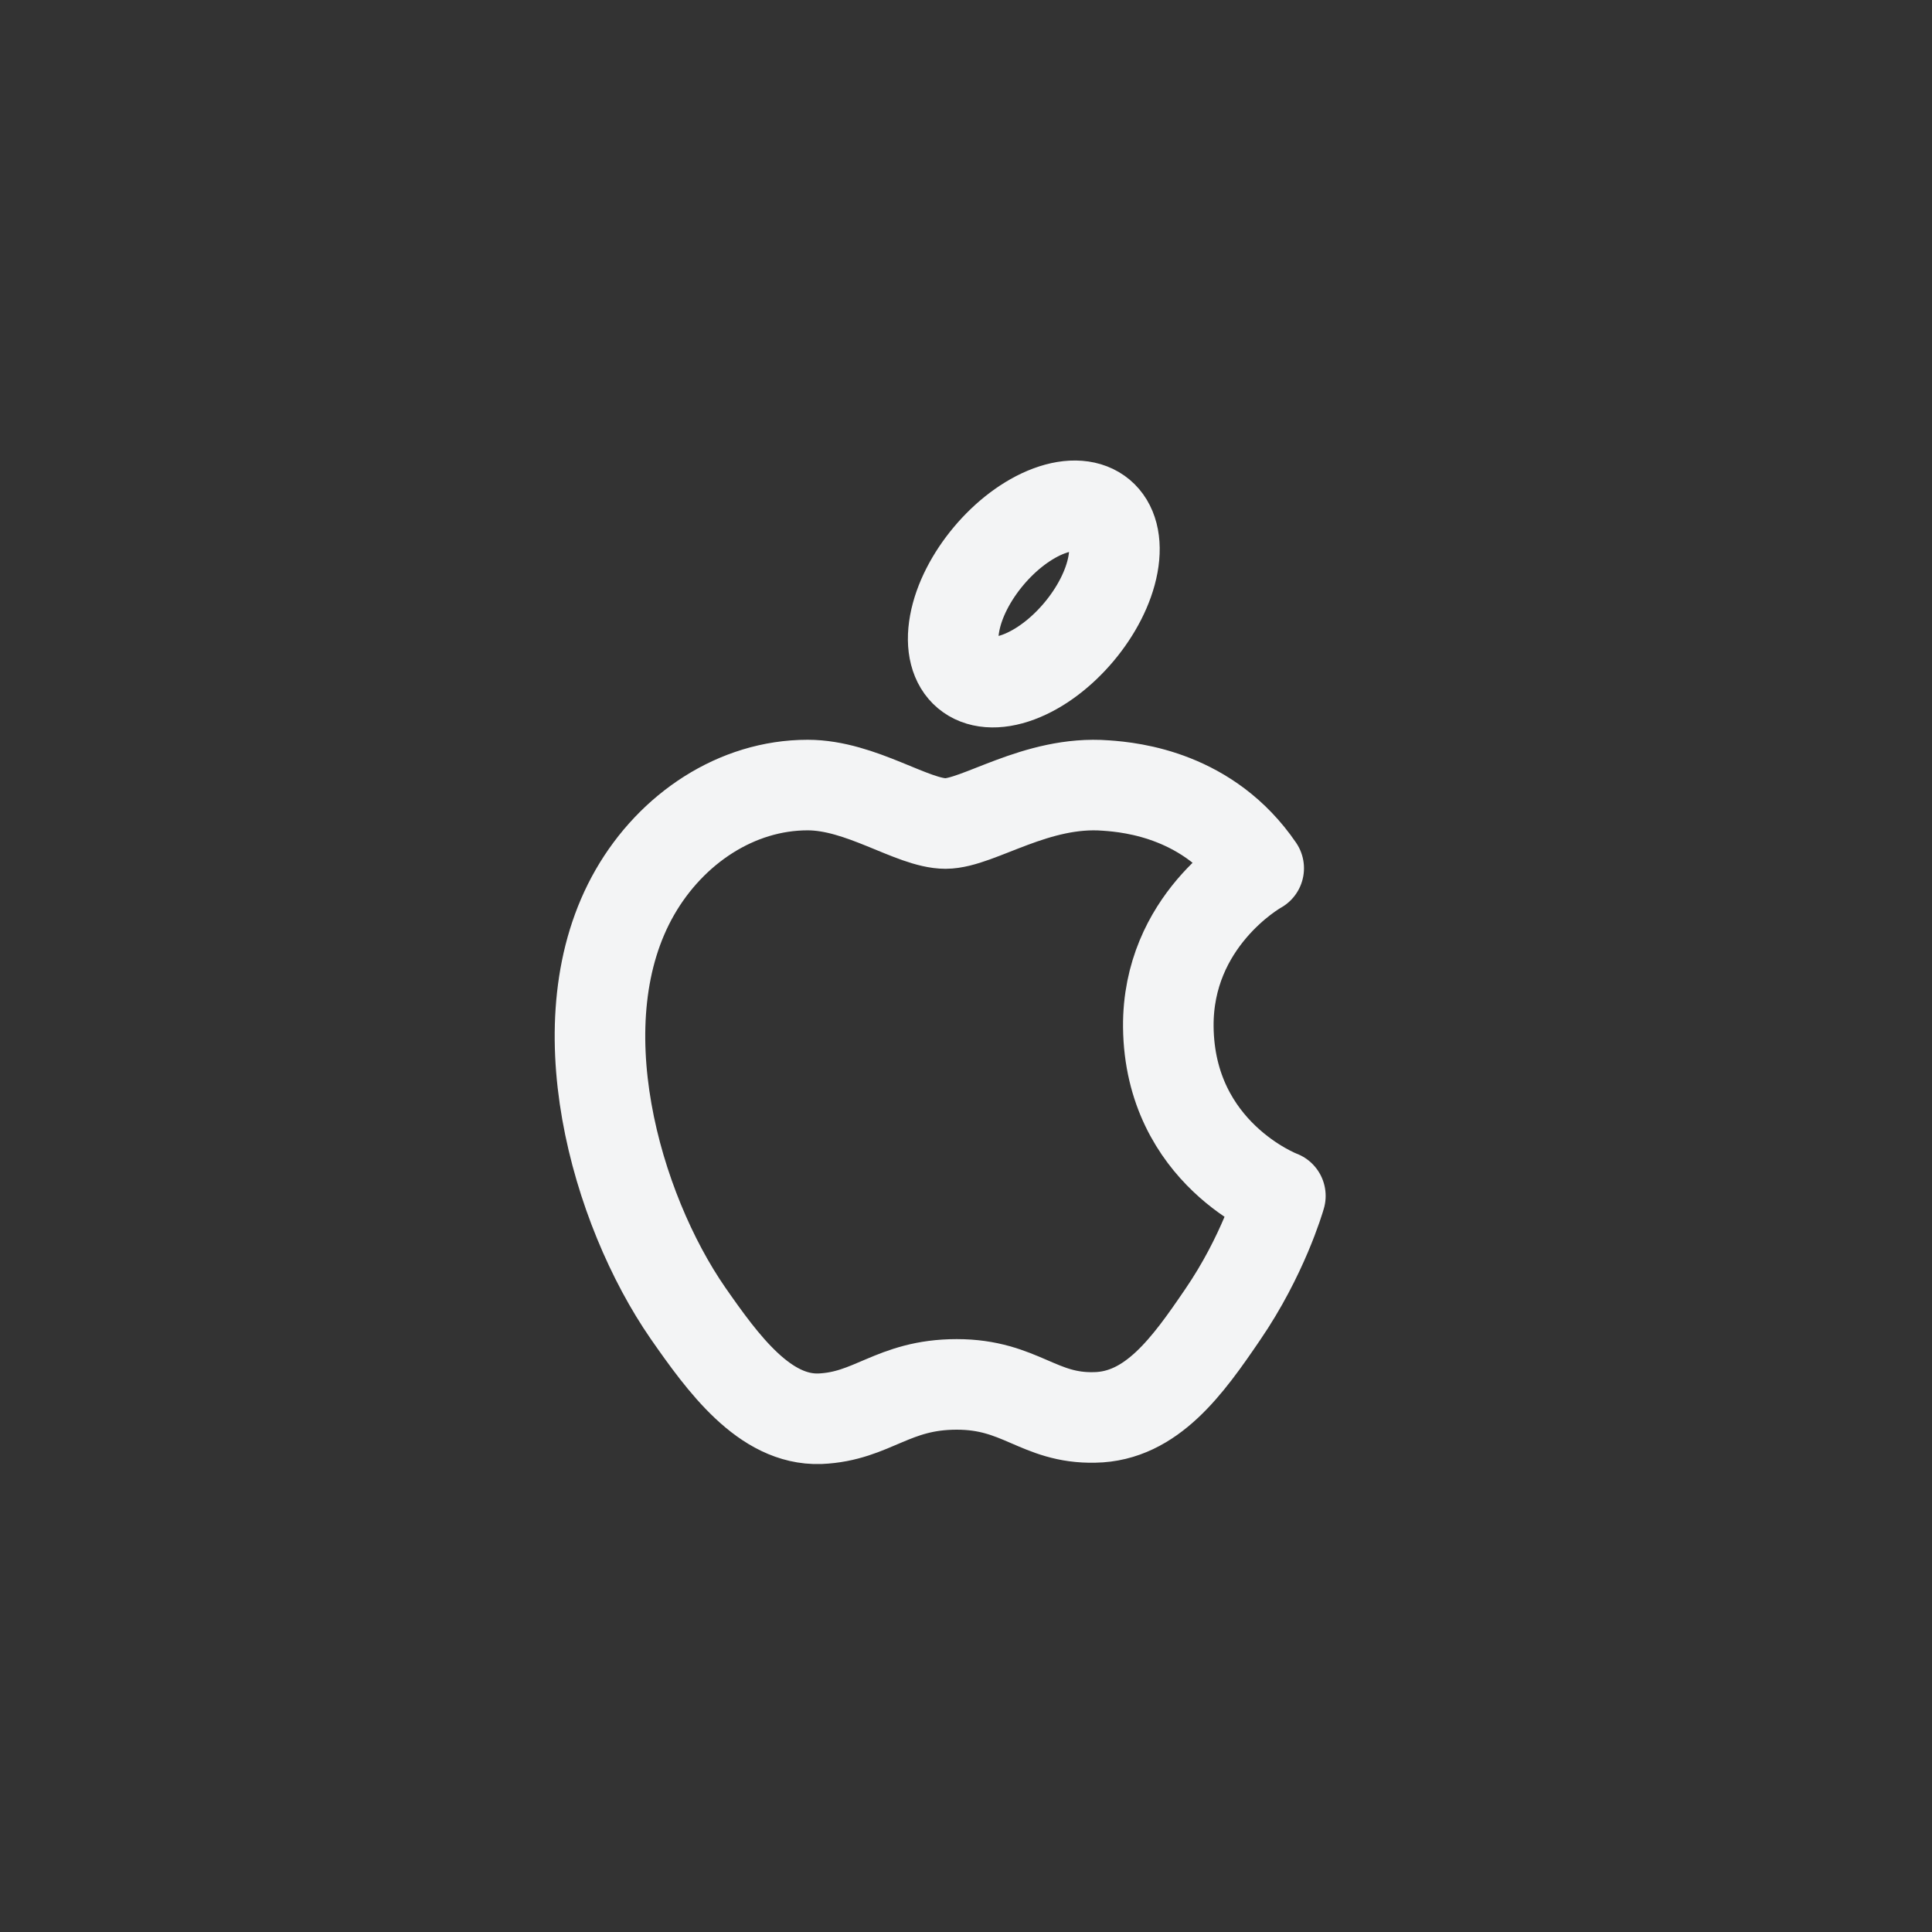 <?xml version="1.0" encoding="UTF-8"?> <svg xmlns="http://www.w3.org/2000/svg" width="32" height="32" viewBox="0 0 32 32" fill="none"><rect x="0" y="0" width="32" height="32" fill="#333333" stroke="none"/><path fill-rule="evenodd" clip-rule="evenodd" d="M15.661 13.64C15.114 13.64 14.262 13.003 13.377 13.003C12.2 13.003 11.124 13.722 10.517 14.777C9.297 16.896 10.203 20.026 11.393 21.747C11.977 22.586 12.665 23.529 13.579 23.499C14.455 23.462 14.784 22.93 15.847 22.93C16.903 22.93 17.202 23.499 18.131 23.477C19.074 23.462 19.673 22.623 20.249 21.777C20.916 20.804 21.192 19.861 21.207 19.808C21.185 19.801 19.373 19.105 19.351 17.008C19.335 15.257 20.78 14.418 20.848 14.381C20.025 13.176 18.76 13.041 18.318 13.011C17.165 12.921 16.2 13.64 15.661 13.64V13.64Z" stroke="#F3F4F5" stroke-width="1.5" stroke-linecap="round" stroke-linejoin="round"></path><path d="M17.376 8.462C18.1 8.192 18.574 8.59 18.434 9.35C18.294 10.11 17.594 10.944 16.87 11.214C16.145 11.484 15.672 11.086 15.812 10.326C15.951 9.566 16.652 8.732 17.376 8.462" stroke="#F3F4F5" stroke-width="1.5" stroke-linecap="round" stroke-linejoin="round"></path></svg> 